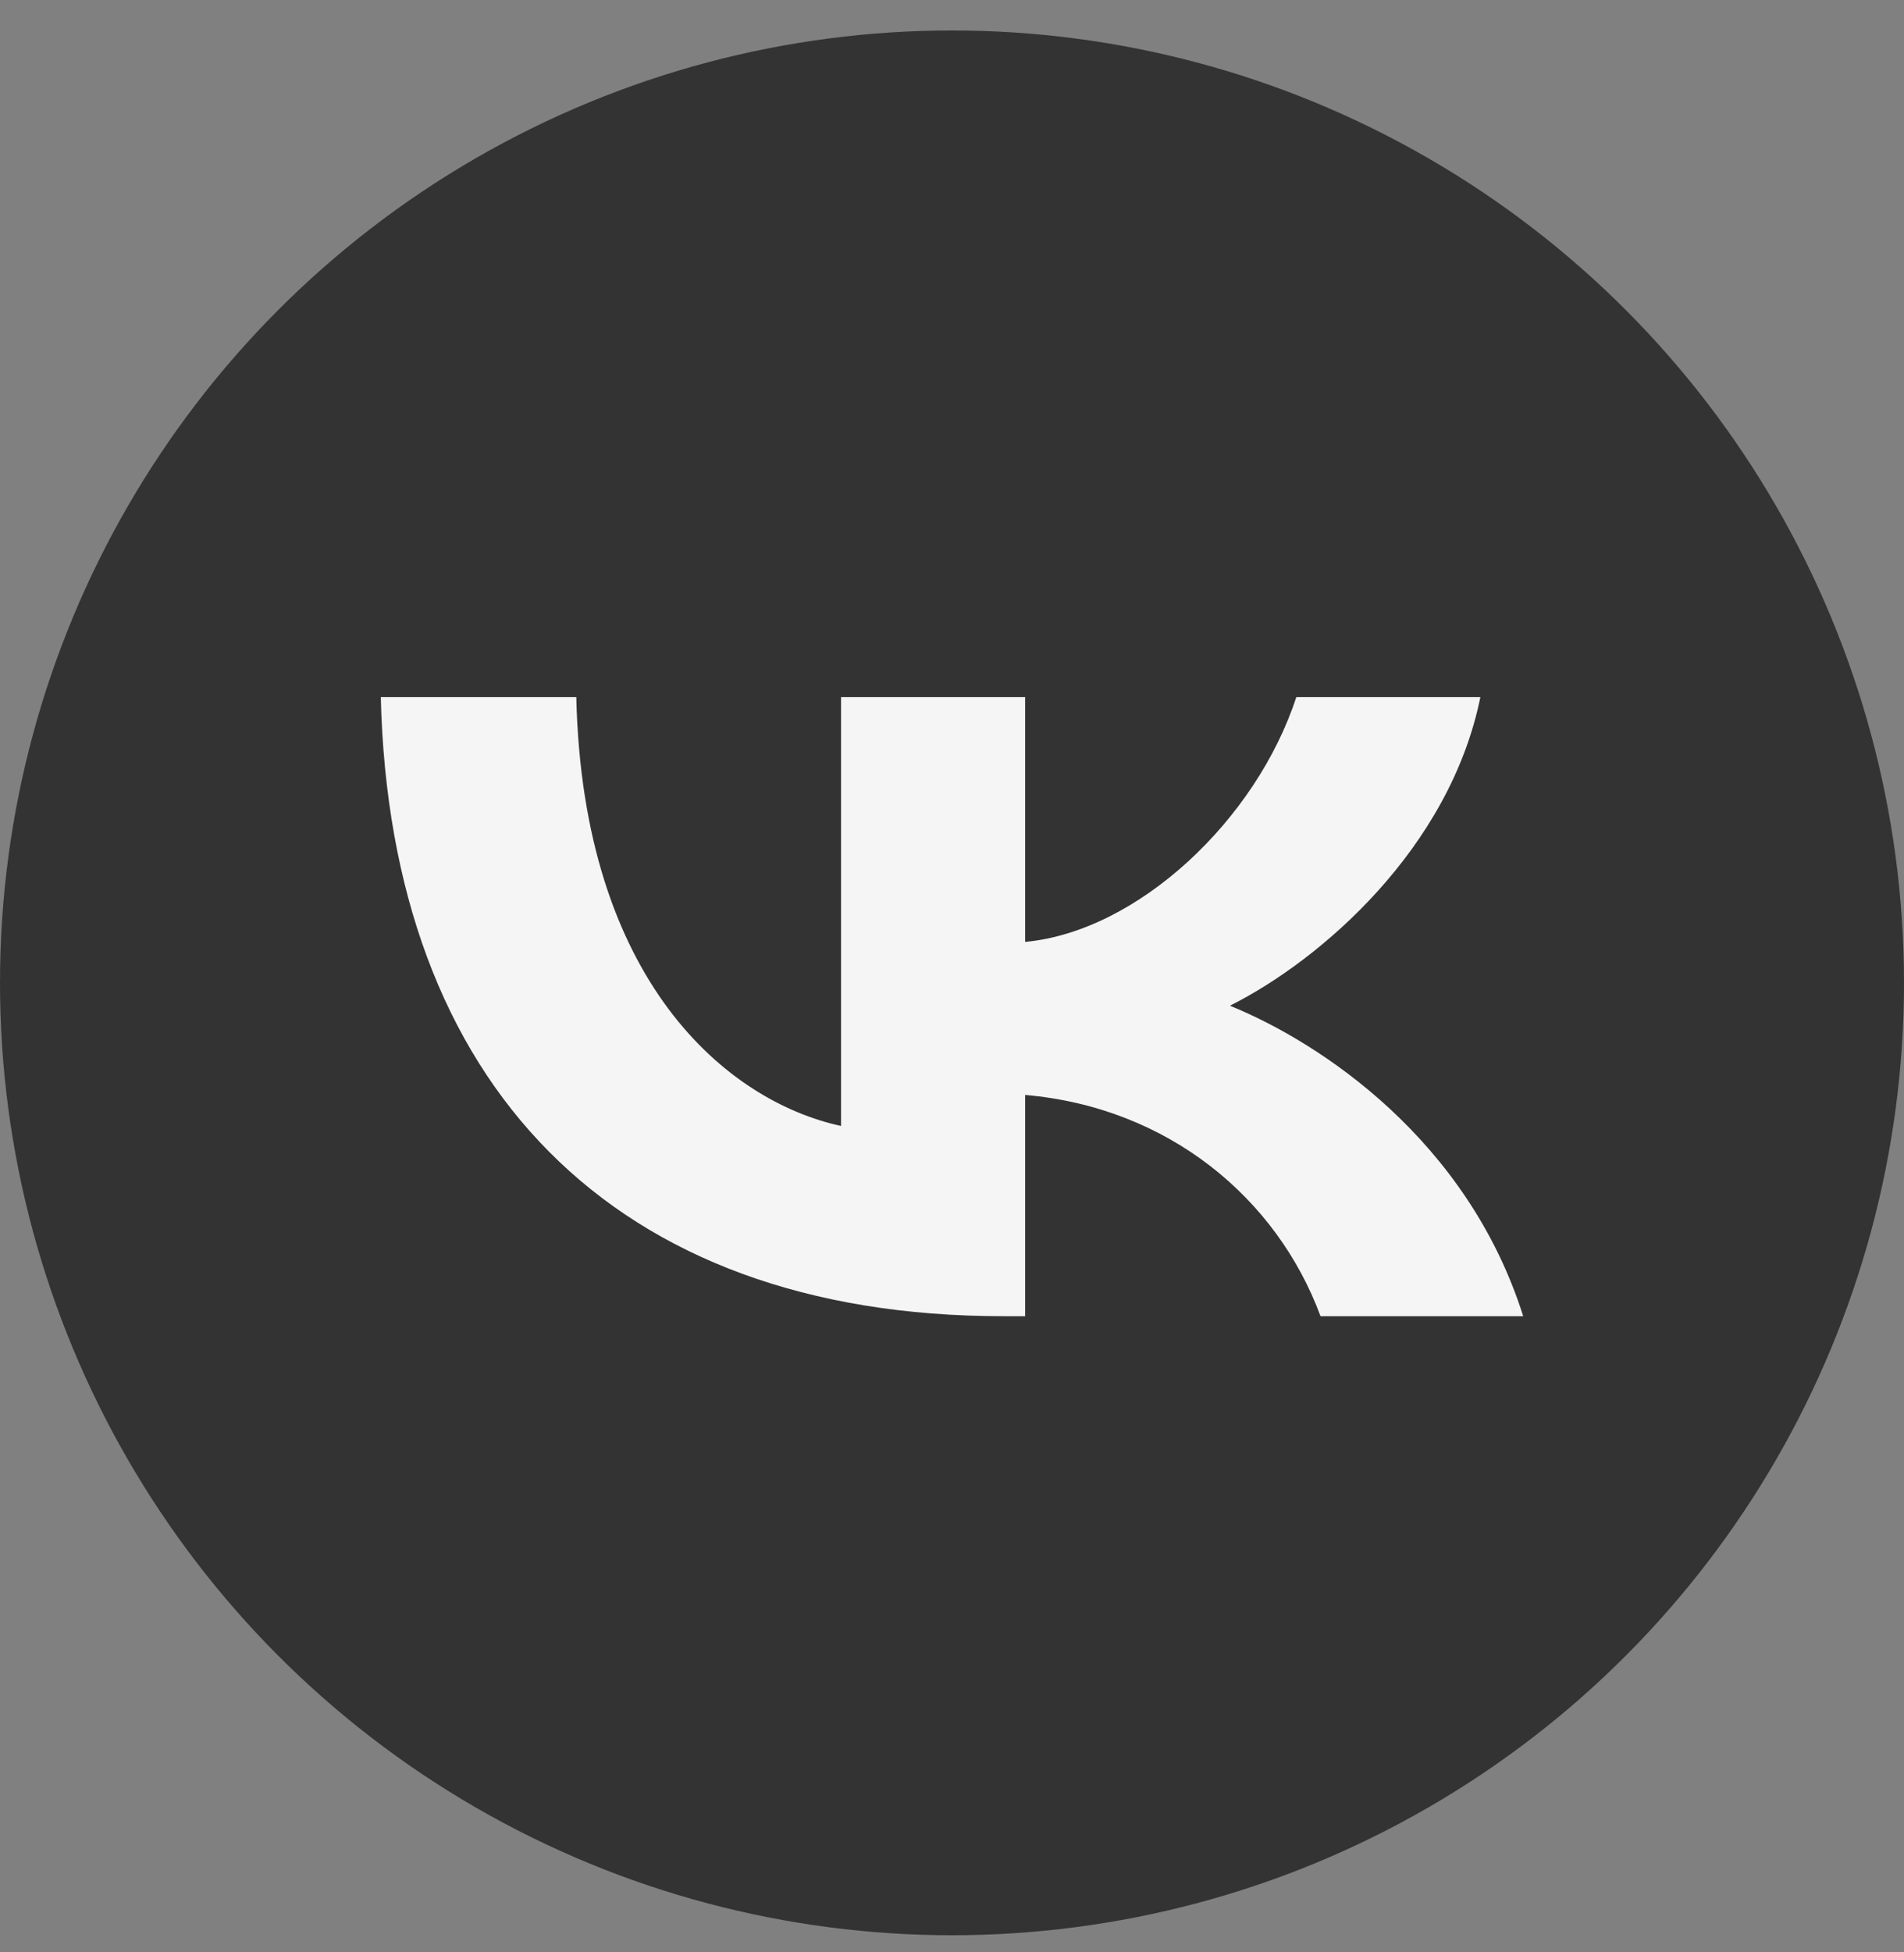<?xml version="1.0" encoding="UTF-8"?> <svg xmlns="http://www.w3.org/2000/svg" width="40" height="41" viewBox="0 0 40 41" fill="none"><rect x="0" y="0" width="40" height="41" fill="#808080" stroke="none"/> <circle cx="20" cy="20.64" r="20" fill="#333333"></circle> <path d="M21.072 27.64C12.872 27.64 8.195 22.76 8 14.64H12.107C12.242 20.6 15.27 23.124 17.669 23.645V14.64H21.537V19.78C23.905 19.559 26.393 17.216 27.233 14.64H31.1C30.456 17.815 27.758 20.157 25.839 21.12C27.758 21.901 30.831 23.944 32 27.64H27.742C26.828 25.167 24.55 23.254 21.537 22.994V27.64H21.072Z" fill="#F5F5F5"></path> </svg> 